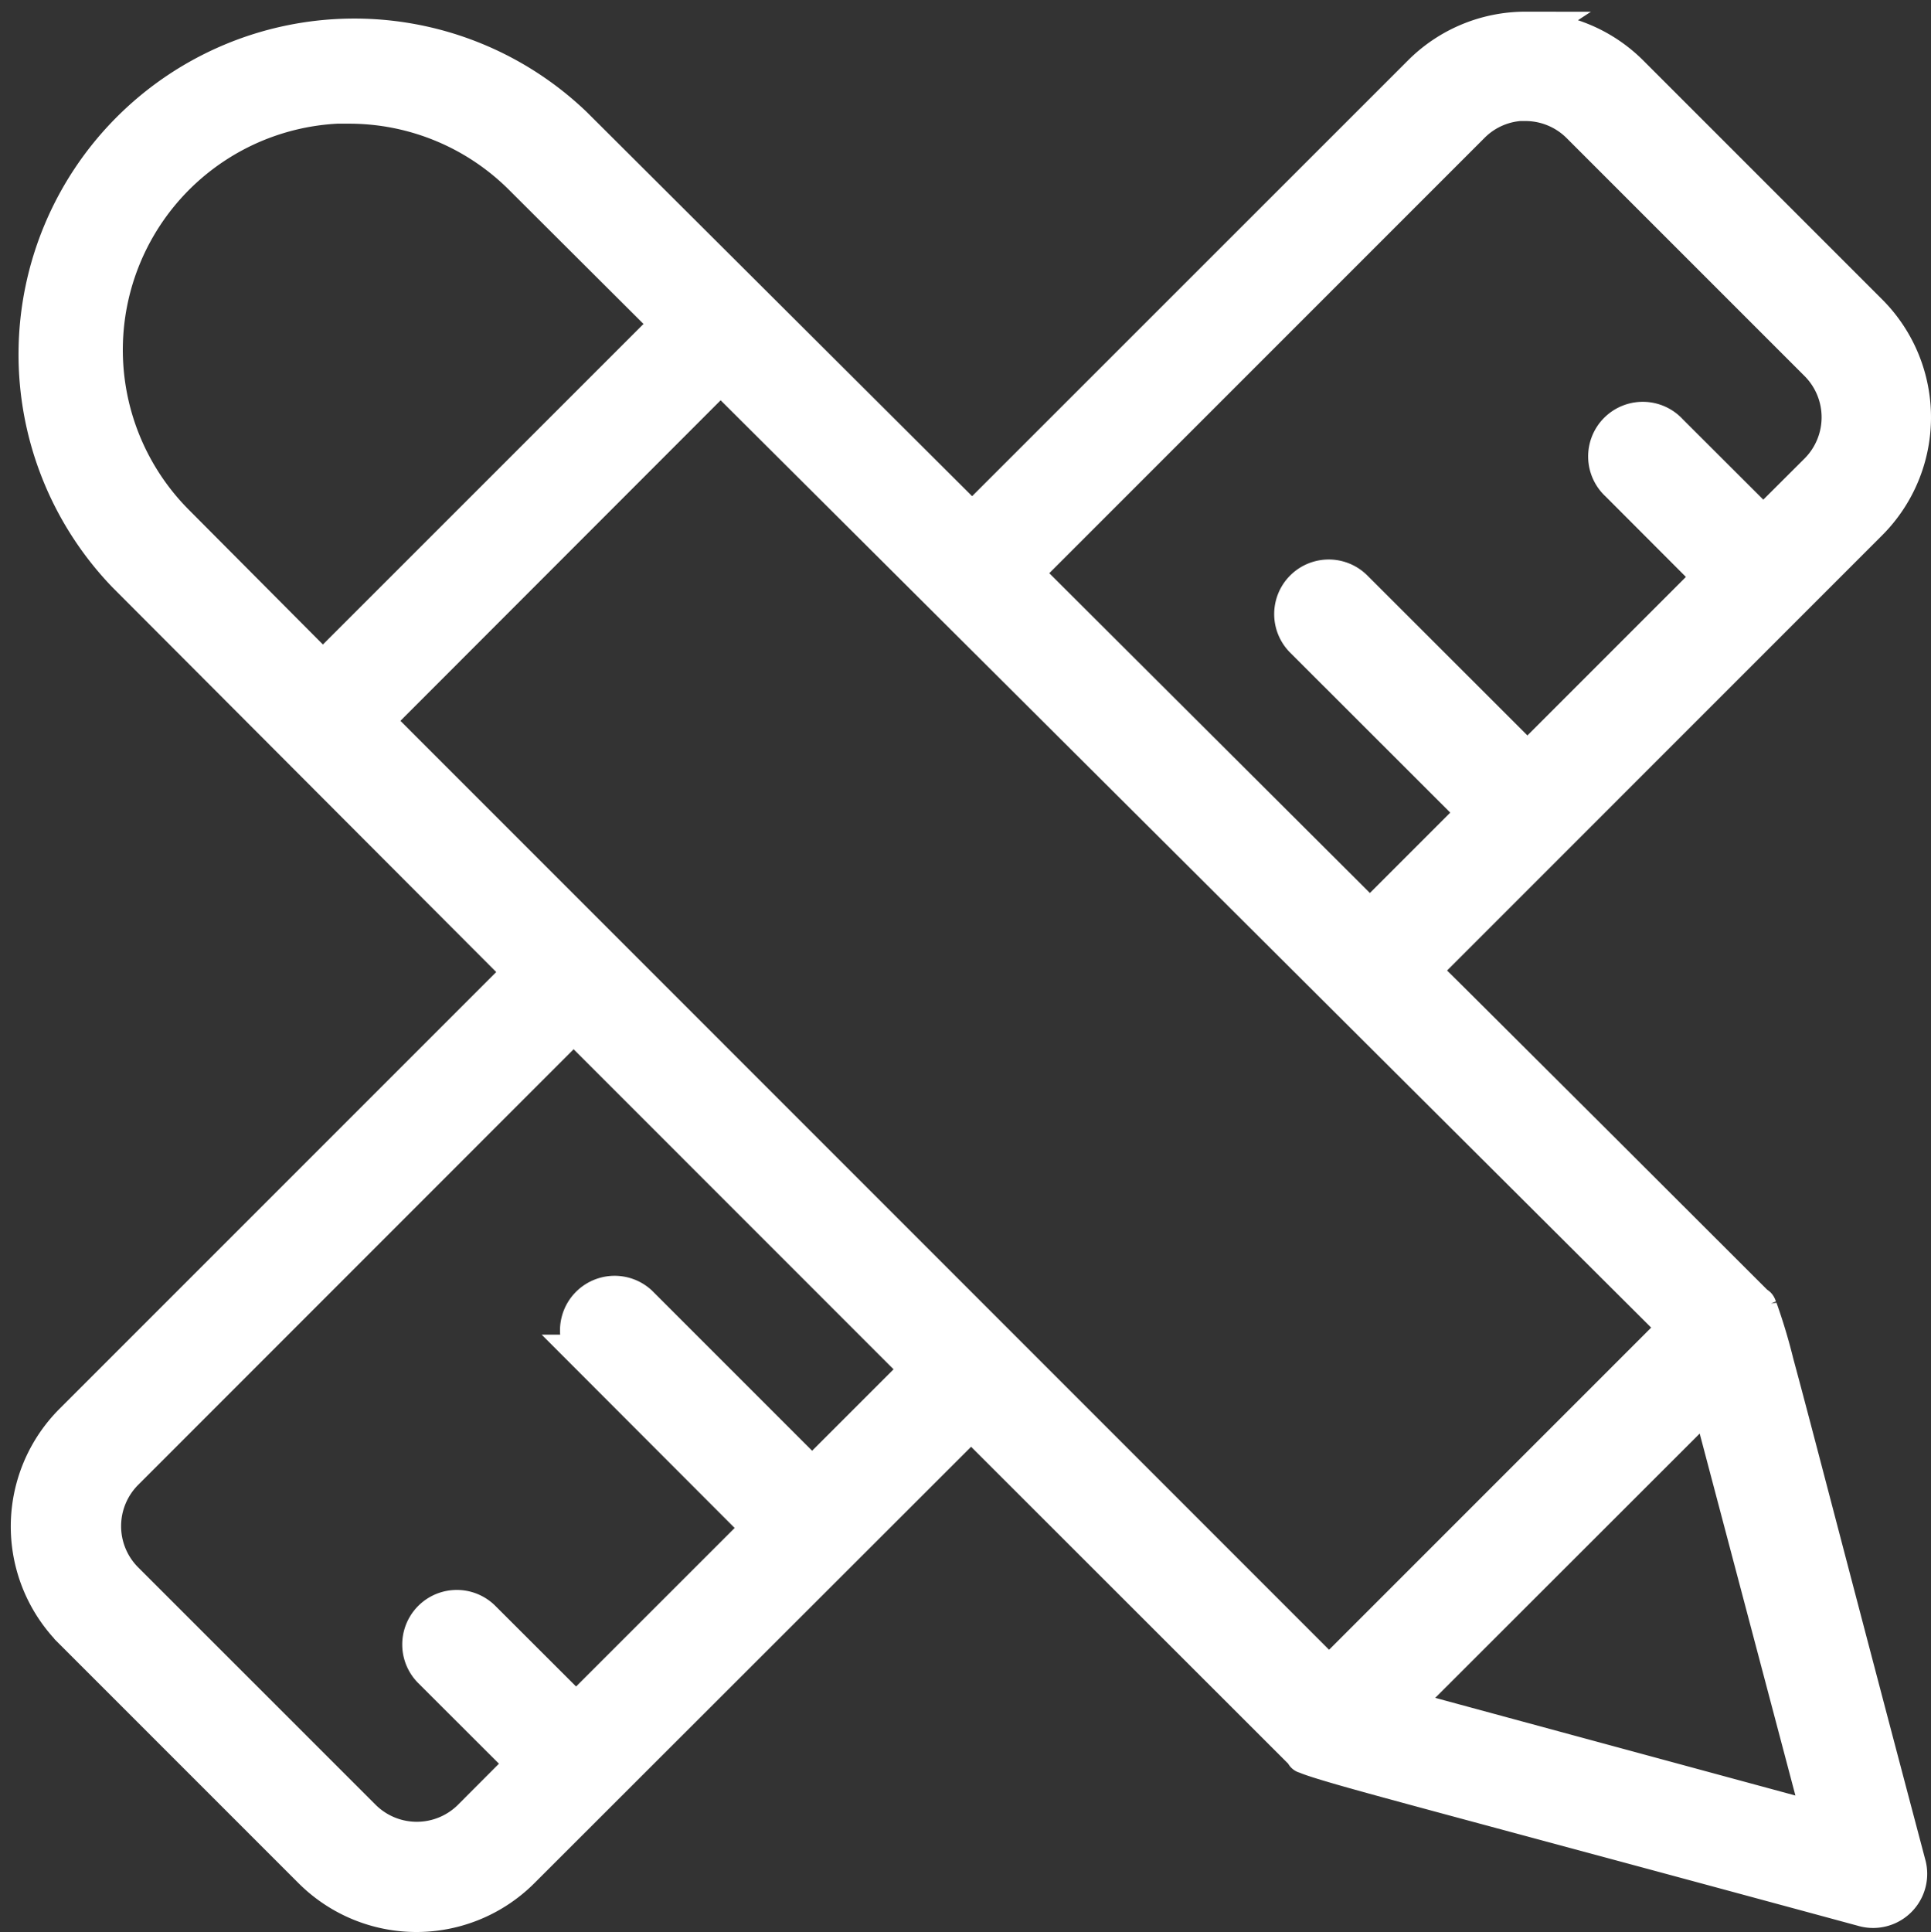 <svg xmlns="http://www.w3.org/2000/svg" width="24.814" height="24.824" viewBox="0 0 24.814 24.824">
  <rect x="0" y="0" width="24.814" height="24.824" fill="#333333" stroke="none"/>
  <path id="noun-design-2844280" d="M107.111,30.114a1.887,1.887,0,0,1,1.341.556l3.064,3.064a1.894,1.894,0,0,1,0,2.681l-5.765,5.766.191.193.178.176.465.463,1.405,1.4,2.041,2.038c.076.076.039.012.07.083a7.151,7.151,0,0,1,.21.7c.232.853.69,2.637,1.694,6.429a.445.445,0,0,1-.556.552c-3.827-1.038-5.612-1.511-6.458-1.747-.423-.118-.616-.18-.682-.208s.008.017-.068-.061h0l-4.254-4.251L94.2,53.73a1.894,1.894,0,0,1-2.681,0l-3.064-3.064a1.888,1.888,0,0,1,0-2.681l.083-.083h0l5.7-5.7L89.13,37.082a4.065,4.065,0,0,1,5.741-5.754l4.938,4.922.191.191,5.775-5.773a1.884,1.884,0,0,1,1.339-.556Zm0,.9a.992.992,0,0,0-.7.29l-5.773,5.773,4.474,4.462,1.386-1.386-2.234-2.232a.451.451,0,0,1,.638-.638l2.234,2.232,2.39-2.39-1.212-1.214a.452.452,0,1,1,.639-.638l1.214,1.212.711-.709a1,1,0,0,0,0-1.405l-3.064-3.064a1,1,0,0,0-.7-.29ZM92,31.047a3.161,3.161,0,0,0-2.234,5.4l1.891,1.9,4.474-4.473-1.9-1.894A3.157,3.157,0,0,0,92,31.051ZM96.77,34.5,92.3,38.974l12.287,12.289,4.493-4.493L96.959,34.692ZM94.88,42.839,89.1,48.621a1,1,0,0,0,0,1.4h0l3.064,3.063a1,1,0,0,0,1.4,0l.709-.711-1.214-1.212a.451.451,0,0,1,.638-.638l1.214,1.212,2.391-2.39-2.23-2.234a.452.452,0,0,1,.638-.639l2.234,2.234,1.4-1.4-4.274-4.275Zm14.6,4.809-4.011,4.008,5.463,1.481L109.6,48.1Z" transform="translate(-87.508 -29.712)" fill="#fff" stroke="#fff" stroke-width="0.5"/>
</svg>

